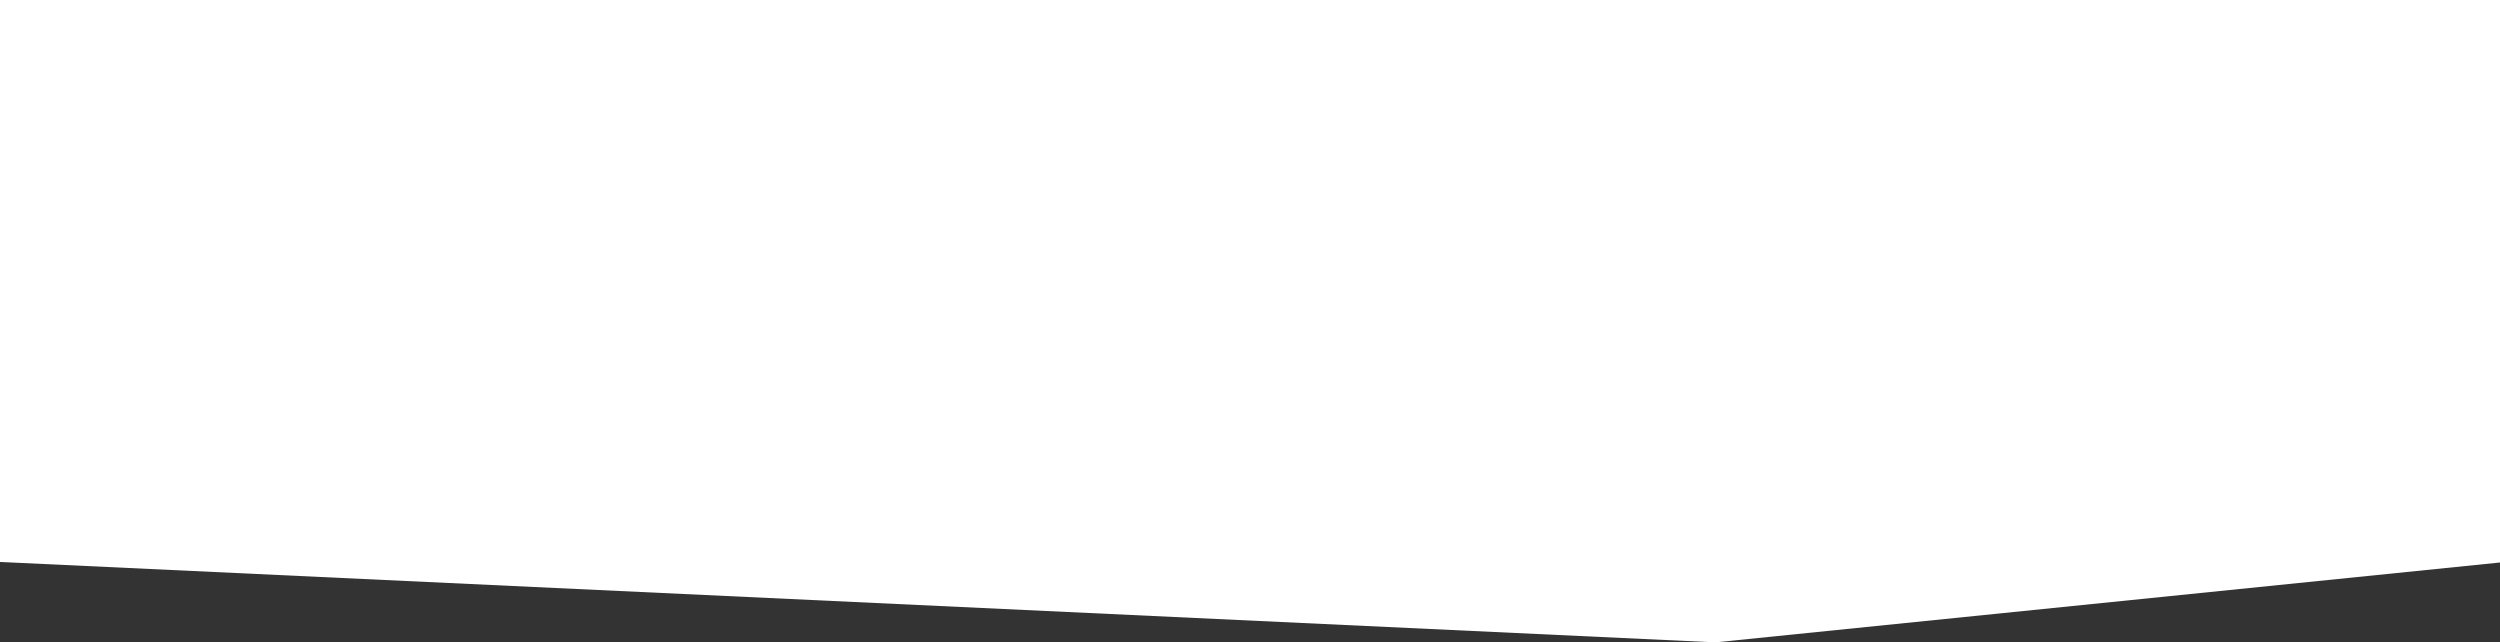 <svg width="1440" height="370" viewBox="0 0 1440 370" fill="none" xmlns="http://www.w3.org/2000/svg">
<rect x="0" y="0" width="1440" height="370" fill="#333333" stroke="none"/>
<path d="M0 0H1443V323.691L988.054 370L0 323.691V0Z" fill="white"/>
</svg>

